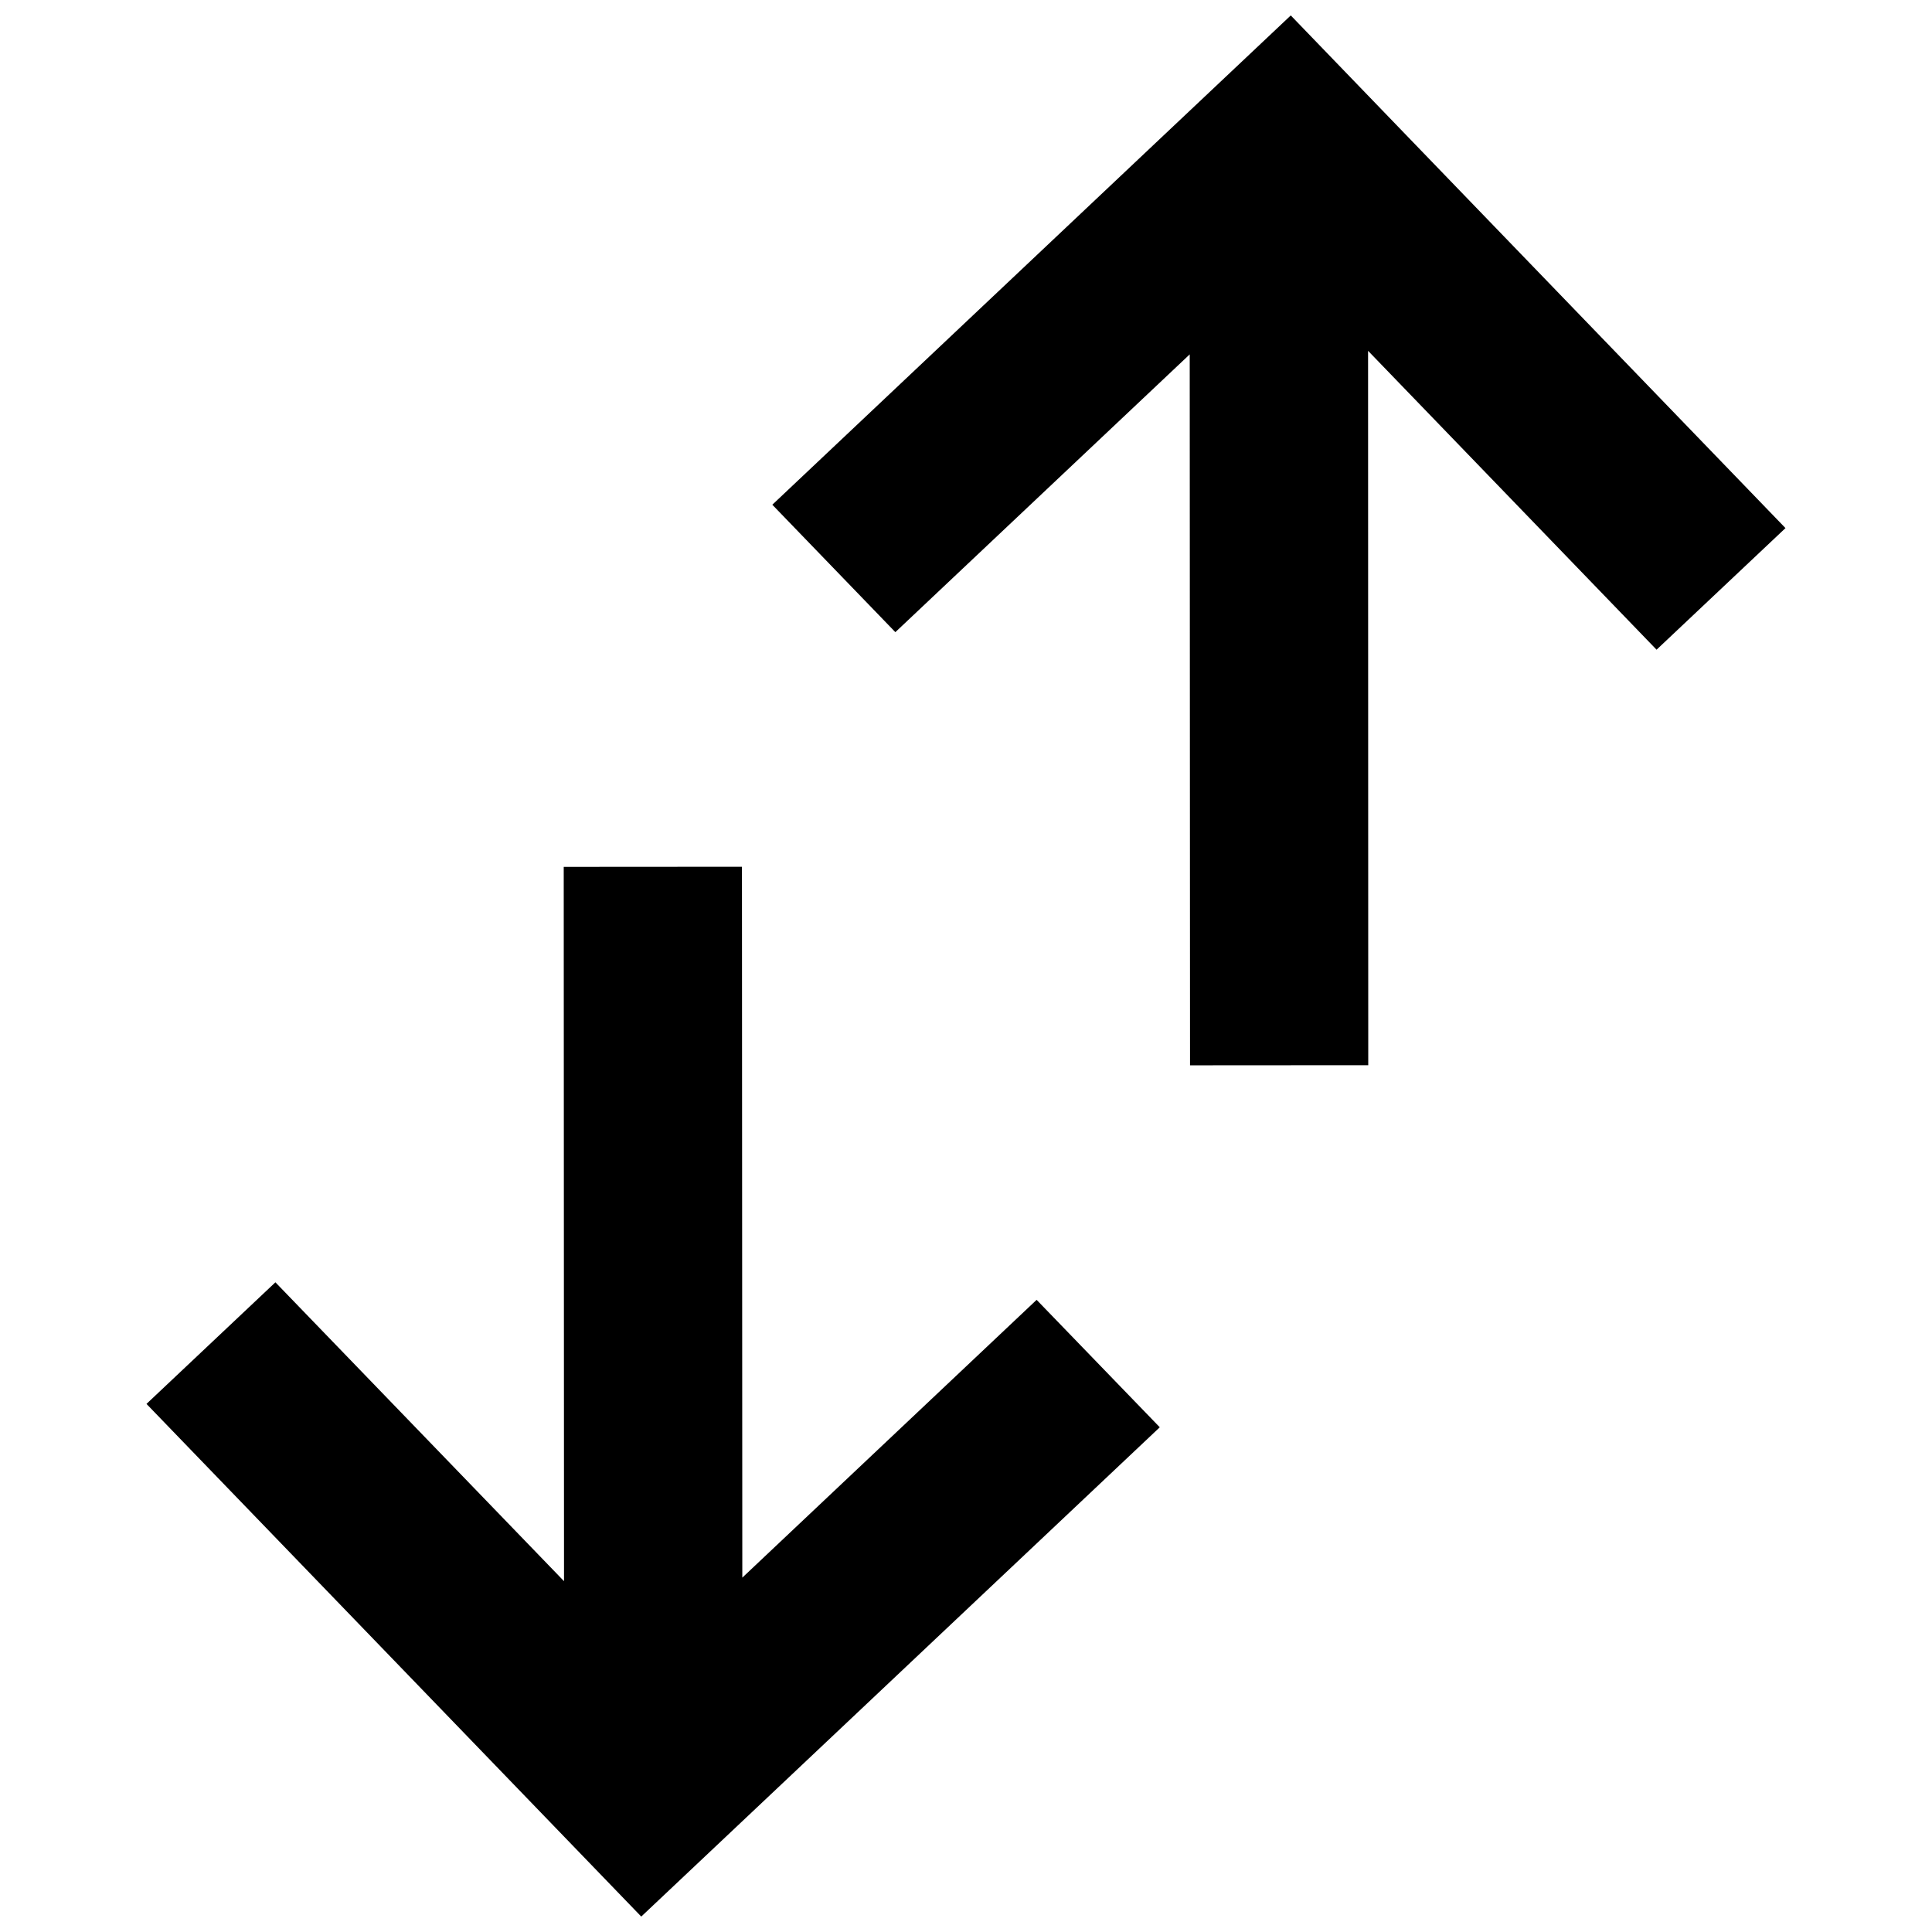 <?xml version="1.0" encoding="UTF-8"?>
<!-- The Best Svg Icon site in the world: iconSvg.co, Visit us! https://iconsvg.co -->
<svg width="800px" height="800px" version="1.1" viewBox="144 144 512 512" xmlns="http://www.w3.org/2000/svg">
 <defs>
  <clipPath id="b">
   <path d="m182 373h270v278.9h-270z"/>
  </clipPath>
  <clipPath id="a">
   <path d="m348 148.09h270v278.91h-270z"/>
  </clipPath>
 </defs>
 <g>
  <g clip-path="url(#b)">
   <path d="m182.82 516.05 98.527 102.09 32.59 33.77 34.195-32.258 103.22-97.41-32.637-33.77-77.996 73.617-0.094-188.39-47.234 0.031 0.078 189.3-76.484-79.207z"/>
  </g>
  <g clip-path="url(#a)">
   <path d="m617.17 283.95-98.527-102.09-32.574-33.77-34.195 32.258-103.2 97.41 32.605 33.77 78.012-73.617 0.082 188.41 47.23-0.031-0.047-189.32 76.453 79.207z"/>
  </g>
 </g>
</svg>